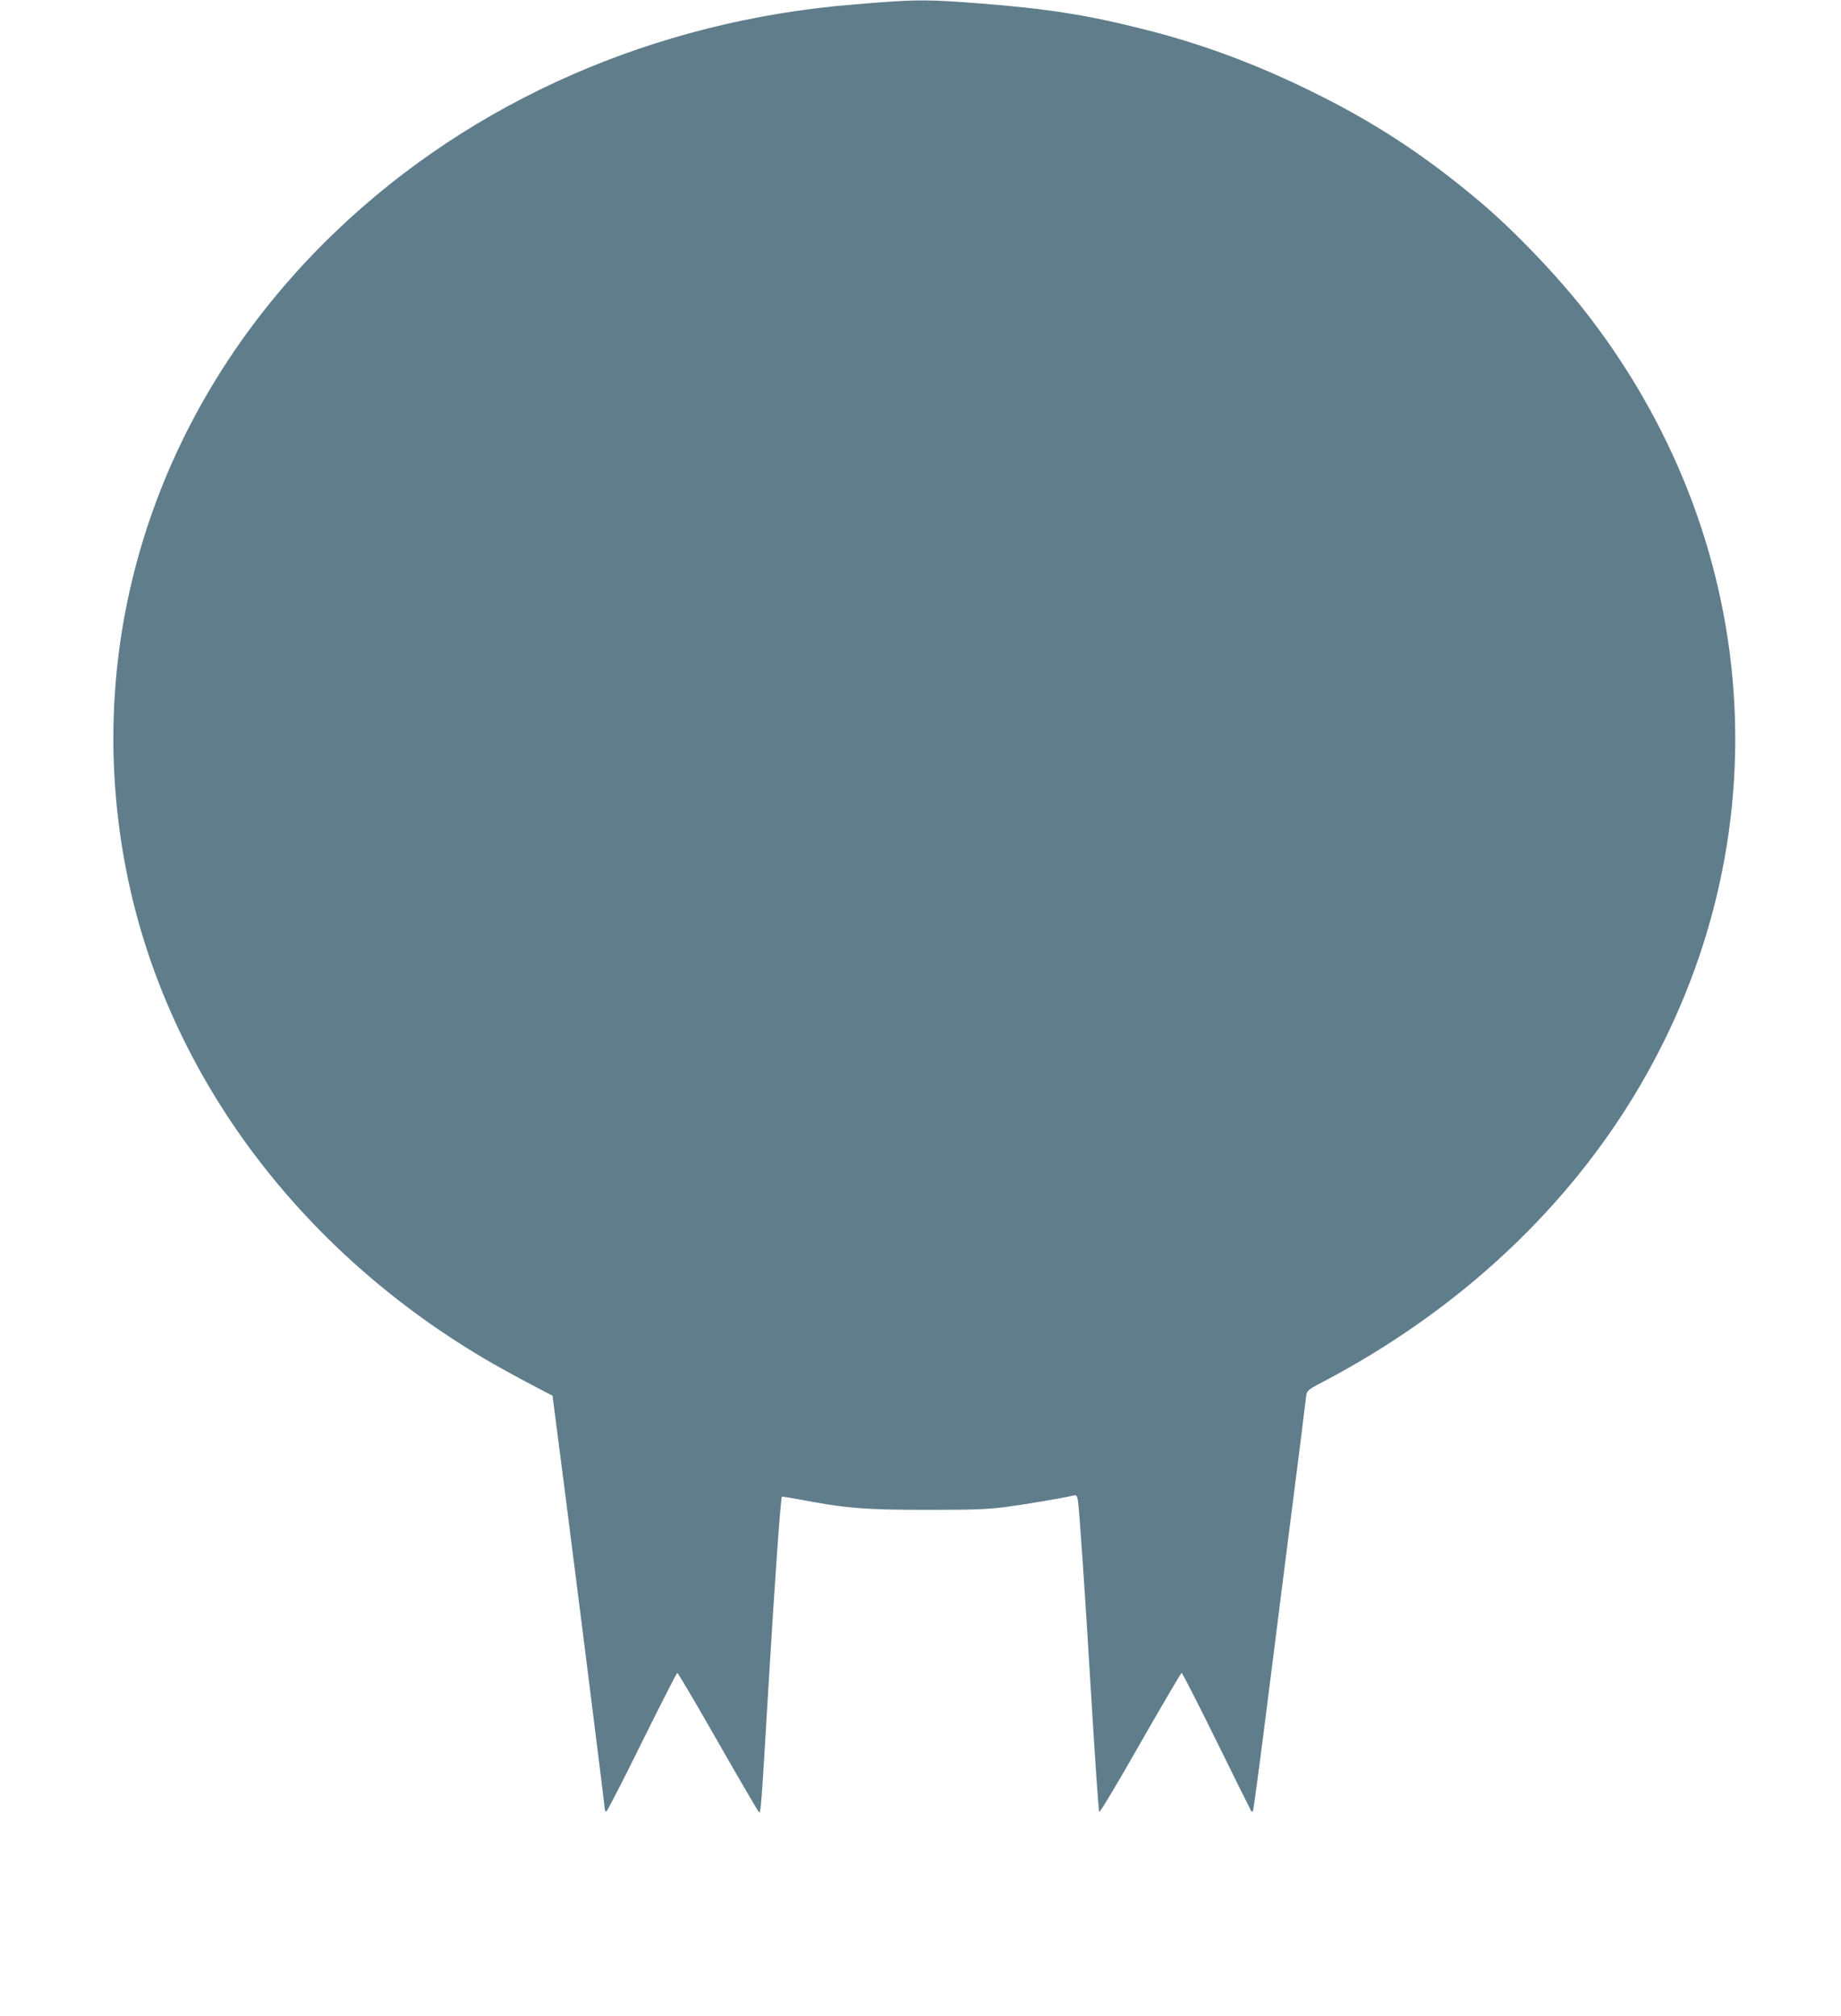 <?xml version="1.0" standalone="no"?>
<!DOCTYPE svg PUBLIC "-//W3C//DTD SVG 20010904//EN"
 "http://www.w3.org/TR/2001/REC-SVG-20010904/DTD/svg10.dtd">
<svg version="1.0" xmlns="http://www.w3.org/2000/svg"
 width="1169pt" height="1280pt" viewBox="0 0 1169 1280"
 preserveAspectRatio="xMidYMid meet">
<g transform="translate(0,1280) scale(0.1,-0.1)"
fill="#607d8b" stroke="none">
<path d="M5575 12784 c-93 -7 -219 -18 -280 -24 -1250 -129 -2390 -658 -3235
-1500 -1067 -1064 -1531 -2503 -1268 -3935 239 -1304 1092 -2465 2338 -3182
58 -33 167 -93 242 -132 l137 -72 5 -42 c63 -474 326 -2558 326 -2580 0 -9 4
-17 10 -17 5 0 107 198 226 440 120 242 221 440 225 440 4 0 121 -198 259
-440 138 -242 255 -442 260 -445 11 -7 14 29 60 805 39 655 77 1190 85 1198 2
2 52 -6 112 -17 291 -56 416 -66 803 -66 296 0 392 3 505 18 123 16 371 58
431 73 18 5 22 0 28 -28 9 -53 42 -530 87 -1278 23 -382 45 -699 49 -703 4 -5
122 192 261 437 140 245 258 445 262 446 5 0 105 -197 224 -438 118 -240 217
-439 219 -441 2 -2 7 -2 10 2 3 3 39 270 80 594 41 323 101 800 134 1058 33
259 74 580 91 715 16 135 32 259 34 275 5 27 17 37 108 84 822 432 1494 1044
1949 1776 975 1570 874 3505 -261 4985 -180 236 -469 540 -691 727 -354 299
-681 513 -1093 713 -342 167 -681 292 -1024 379 -376 96 -628 136 -1083 171
-286 22 -380 23 -625 4z"/>
</g>
</svg>

